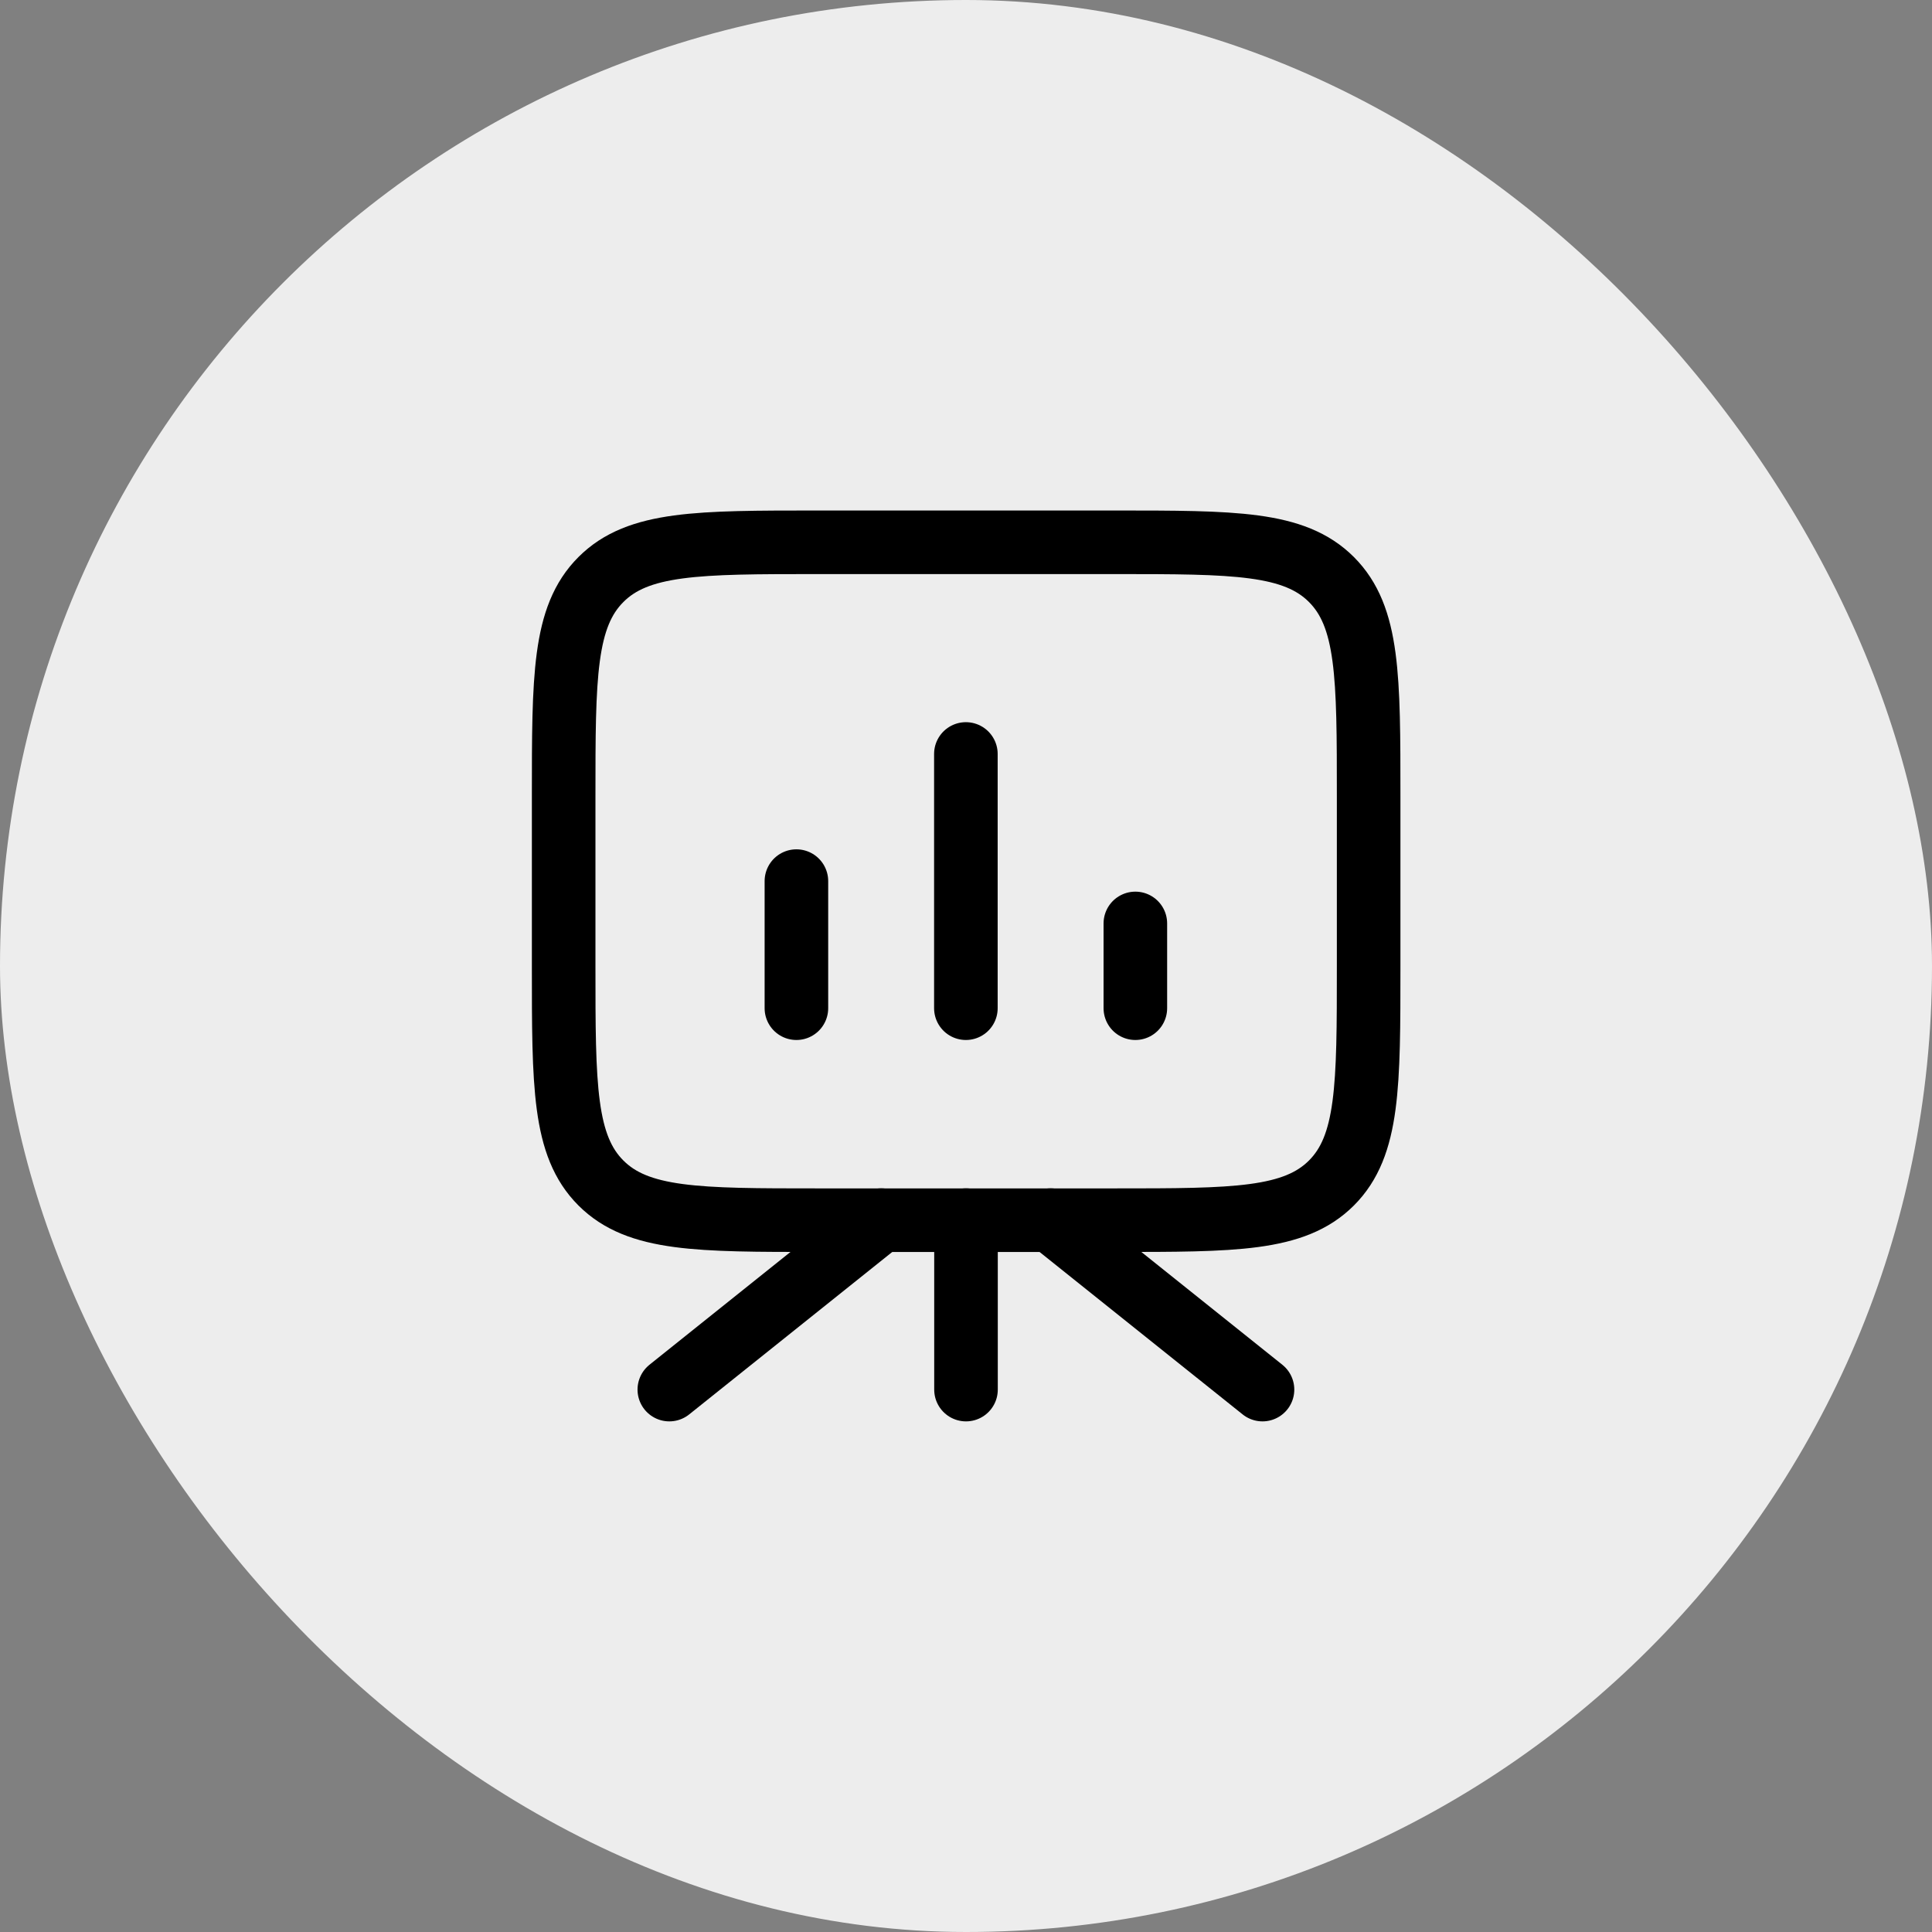 <svg width="32" height="32" viewBox="0 0 32 32" fill="none" xmlns="http://www.w3.org/2000/svg">
<rect x="0" y="0" width="32" height="32" fill="#808080" stroke="none"/>
<rect width="32" height="32" rx="16" fill="#EDEDED"/>
<path d="M16 20.209V23.016" stroke="black" stroke-width="1.053" stroke-linecap="round" stroke-linejoin="round"/>
<path d="M14.595 20.209L11.086 23.016" stroke="black" stroke-width="1.053" stroke-linecap="round" stroke-linejoin="round"/>
<path d="M17.402 20.209L20.911 23.016" stroke="black" stroke-width="1.053" stroke-linecap="round" stroke-linejoin="round"/>
<path d="M9.336 16C9.336 17.985 9.336 18.977 9.953 19.594C10.569 20.21 11.562 20.21 13.546 20.21H18.459C20.444 20.21 21.436 20.21 22.053 19.594C22.669 18.977 22.669 17.985 22.669 16V13.193C22.669 11.208 22.669 10.216 22.053 9.599C21.436 8.982 20.444 8.982 18.459 8.982H13.546C11.562 8.982 10.569 8.982 9.953 9.599C9.336 10.216 9.336 11.208 9.336 13.193V16Z" stroke="black" stroke-width="1.053"/>
<path d="M13.191 16.699V14.594M15.998 16.699V12.488M18.805 16.699V15.295" stroke="black" stroke-width="1.053" stroke-linecap="round"/>
</svg>
